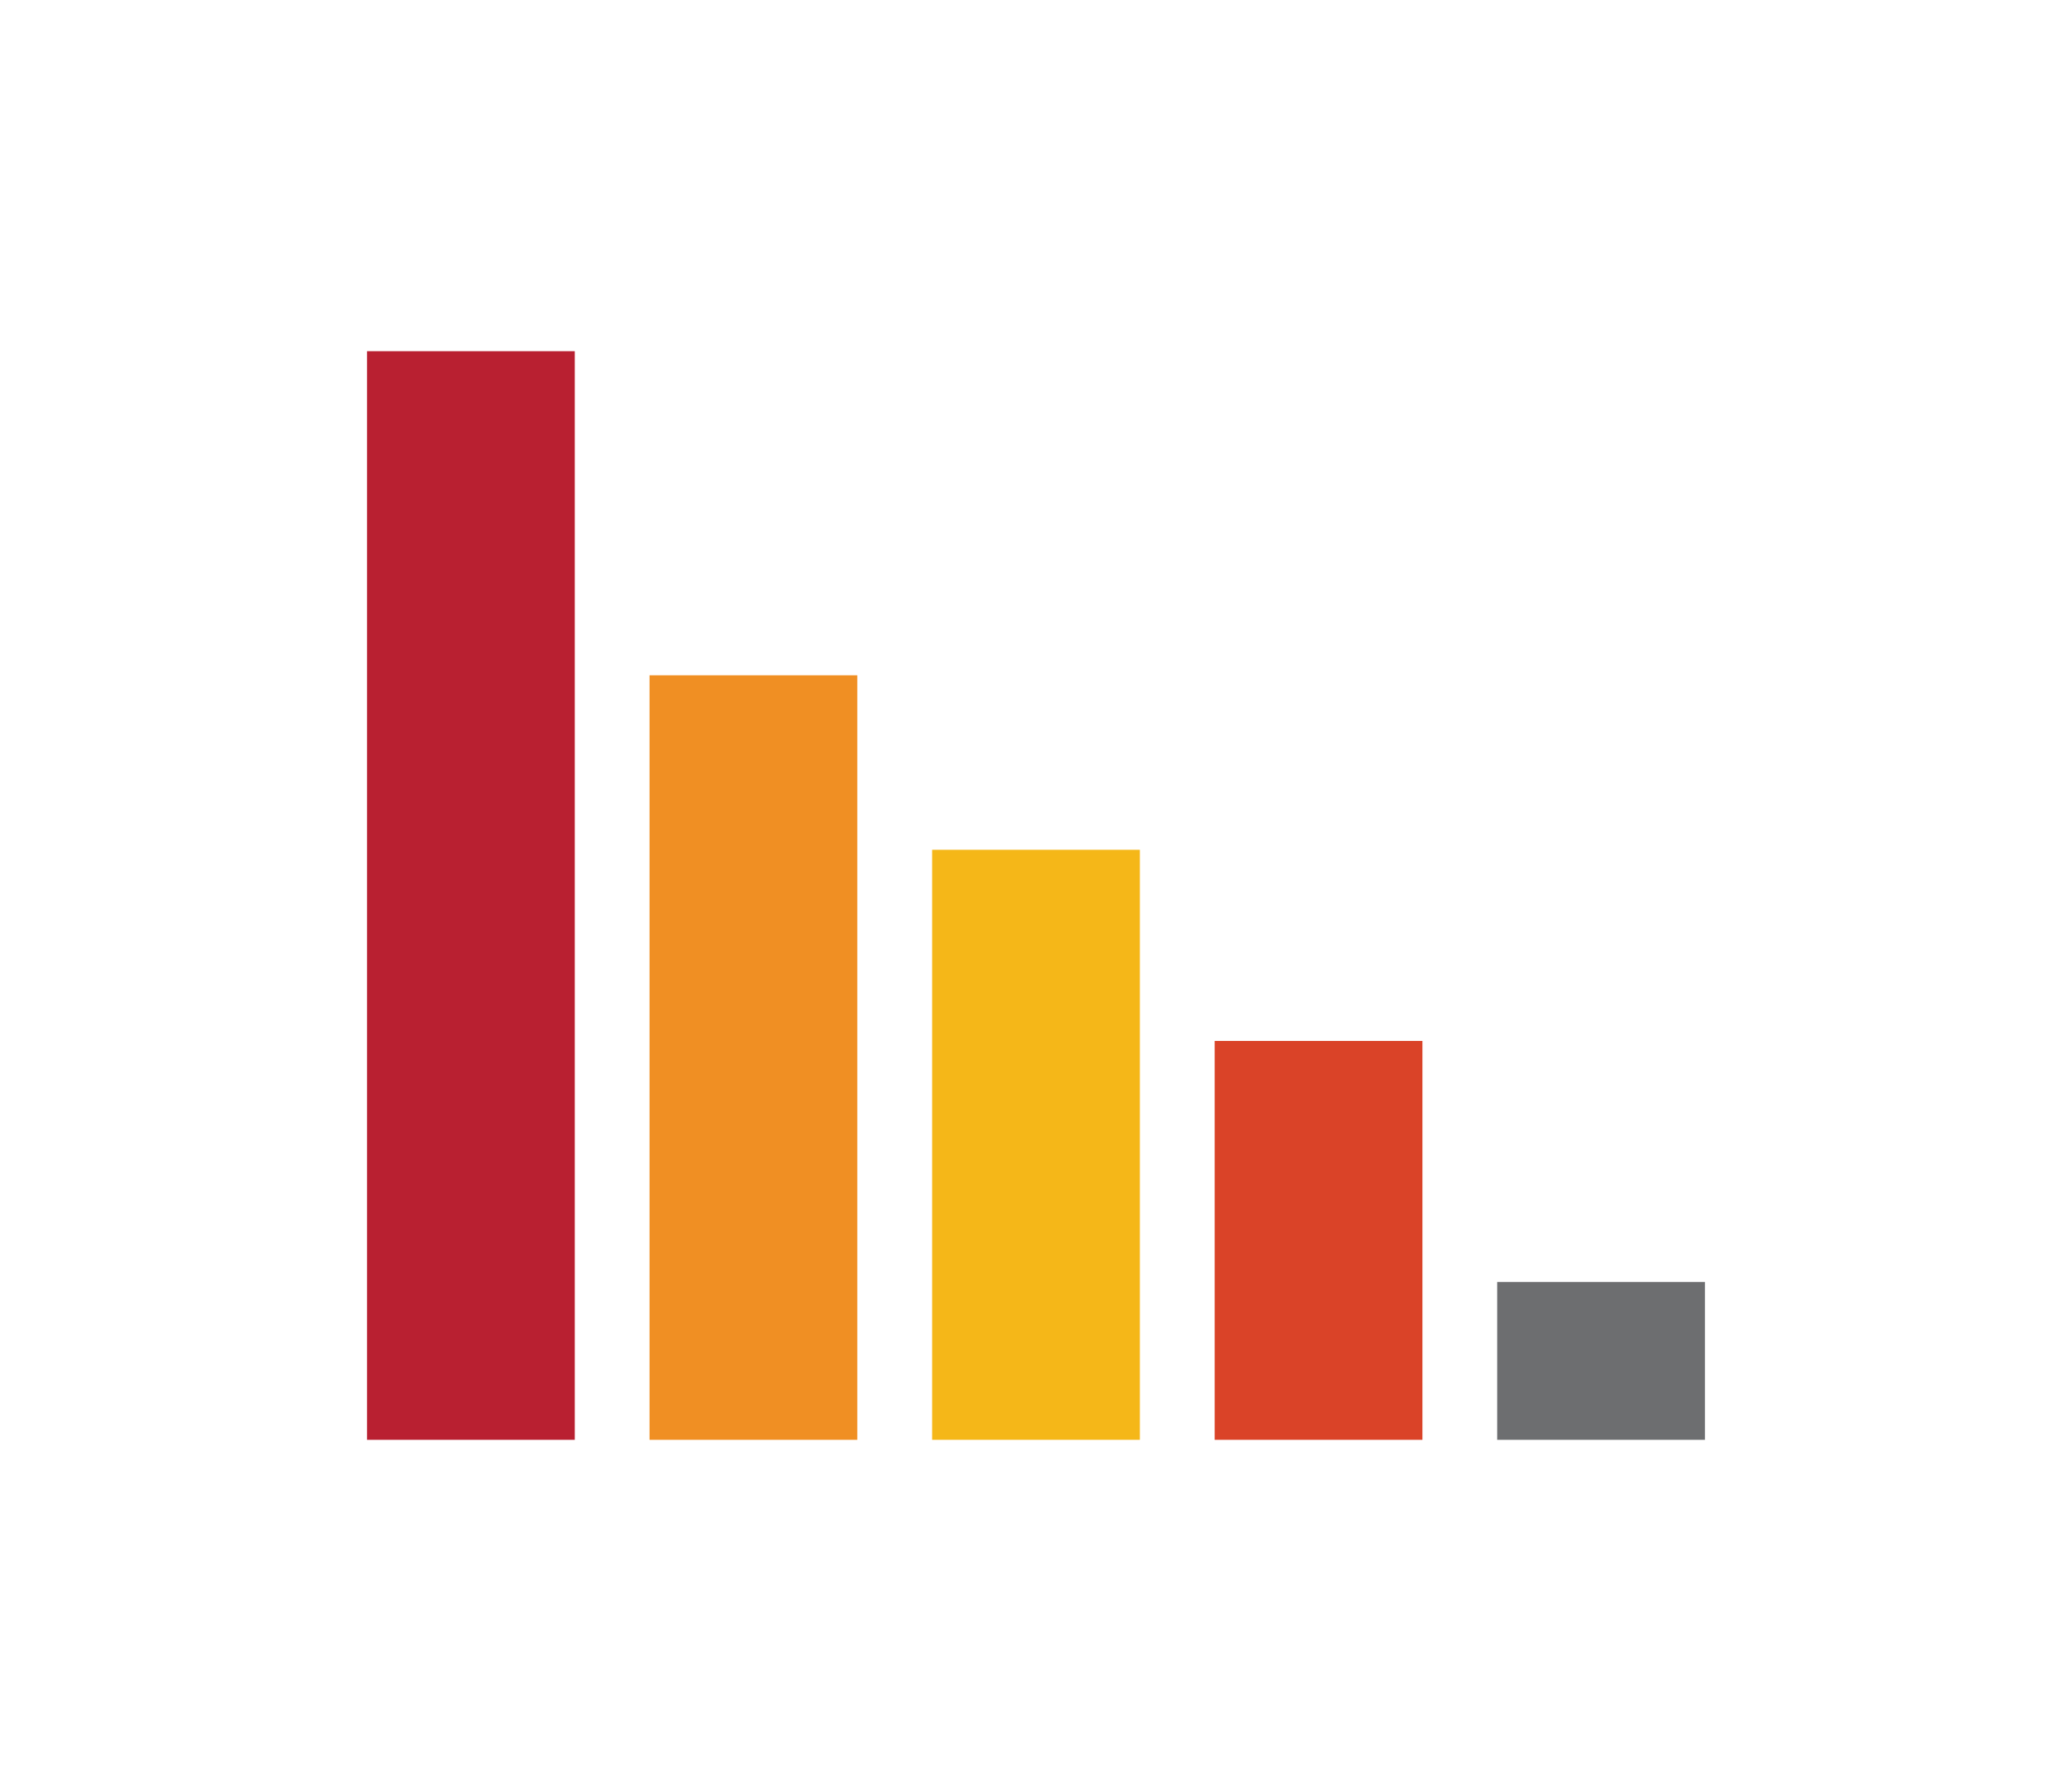 <svg width="59" height="51" viewBox="0 0 59 51" fill="none" xmlns="http://www.w3.org/2000/svg">
<g filter="url(#filter0_d_4931_46899)">
<rect x="10.45" y="41" width="31" height="5.916" transform="rotate(-90 10.45 41)" fill="#B92031"/>
<rect x="18.496" y="41" width="21.771" height="5.916" transform="rotate(-90 18.496 41)" fill="#F08F23"/>
<rect x="26.542" y="41" width="16.802" height="5.916" transform="rotate(-90 26.542 41)" fill="#F5B718"/>
<rect x="34.587" y="41" width="11.359" height="5.916" transform="rotate(-90 34.587 41)" fill="#DA4328"/>
<rect x="42.633" y="41" width="4.496" height="5.916" transform="rotate(-90 42.633 41)" fill="#6D6E70"/>
</g>
<defs>
<filter id="filter0_d_4931_46899" x="0.45" y="0" width="58.099" height="51" filterUnits="userSpaceOnUse" color-interpolation-filters="sRGB">
<feFlood flood-opacity="0" result="BackgroundImageFix"/>
<feColorMatrix in="SourceAlpha" type="matrix" values="0 0 0 0 0 0 0 0 0 0 0 0 0 0 0 0 0 0 127 0" result="hardAlpha"/>
<feOffset/>
<feGaussianBlur stdDeviation="5"/>
<feComposite in2="hardAlpha" operator="out"/>
<feColorMatrix type="matrix" values="0 0 0 0 0.976 0 0 0 0 0.976 0 0 0 0 0.976 0 0 0 0.4 0"/>
<feBlend mode="normal" in2="BackgroundImageFix" result="effect1_dropShadow_4931_46899"/>
<feBlend mode="normal" in="SourceGraphic" in2="effect1_dropShadow_4931_46899" result="shape"/>
</filter>
</defs>
</svg>
